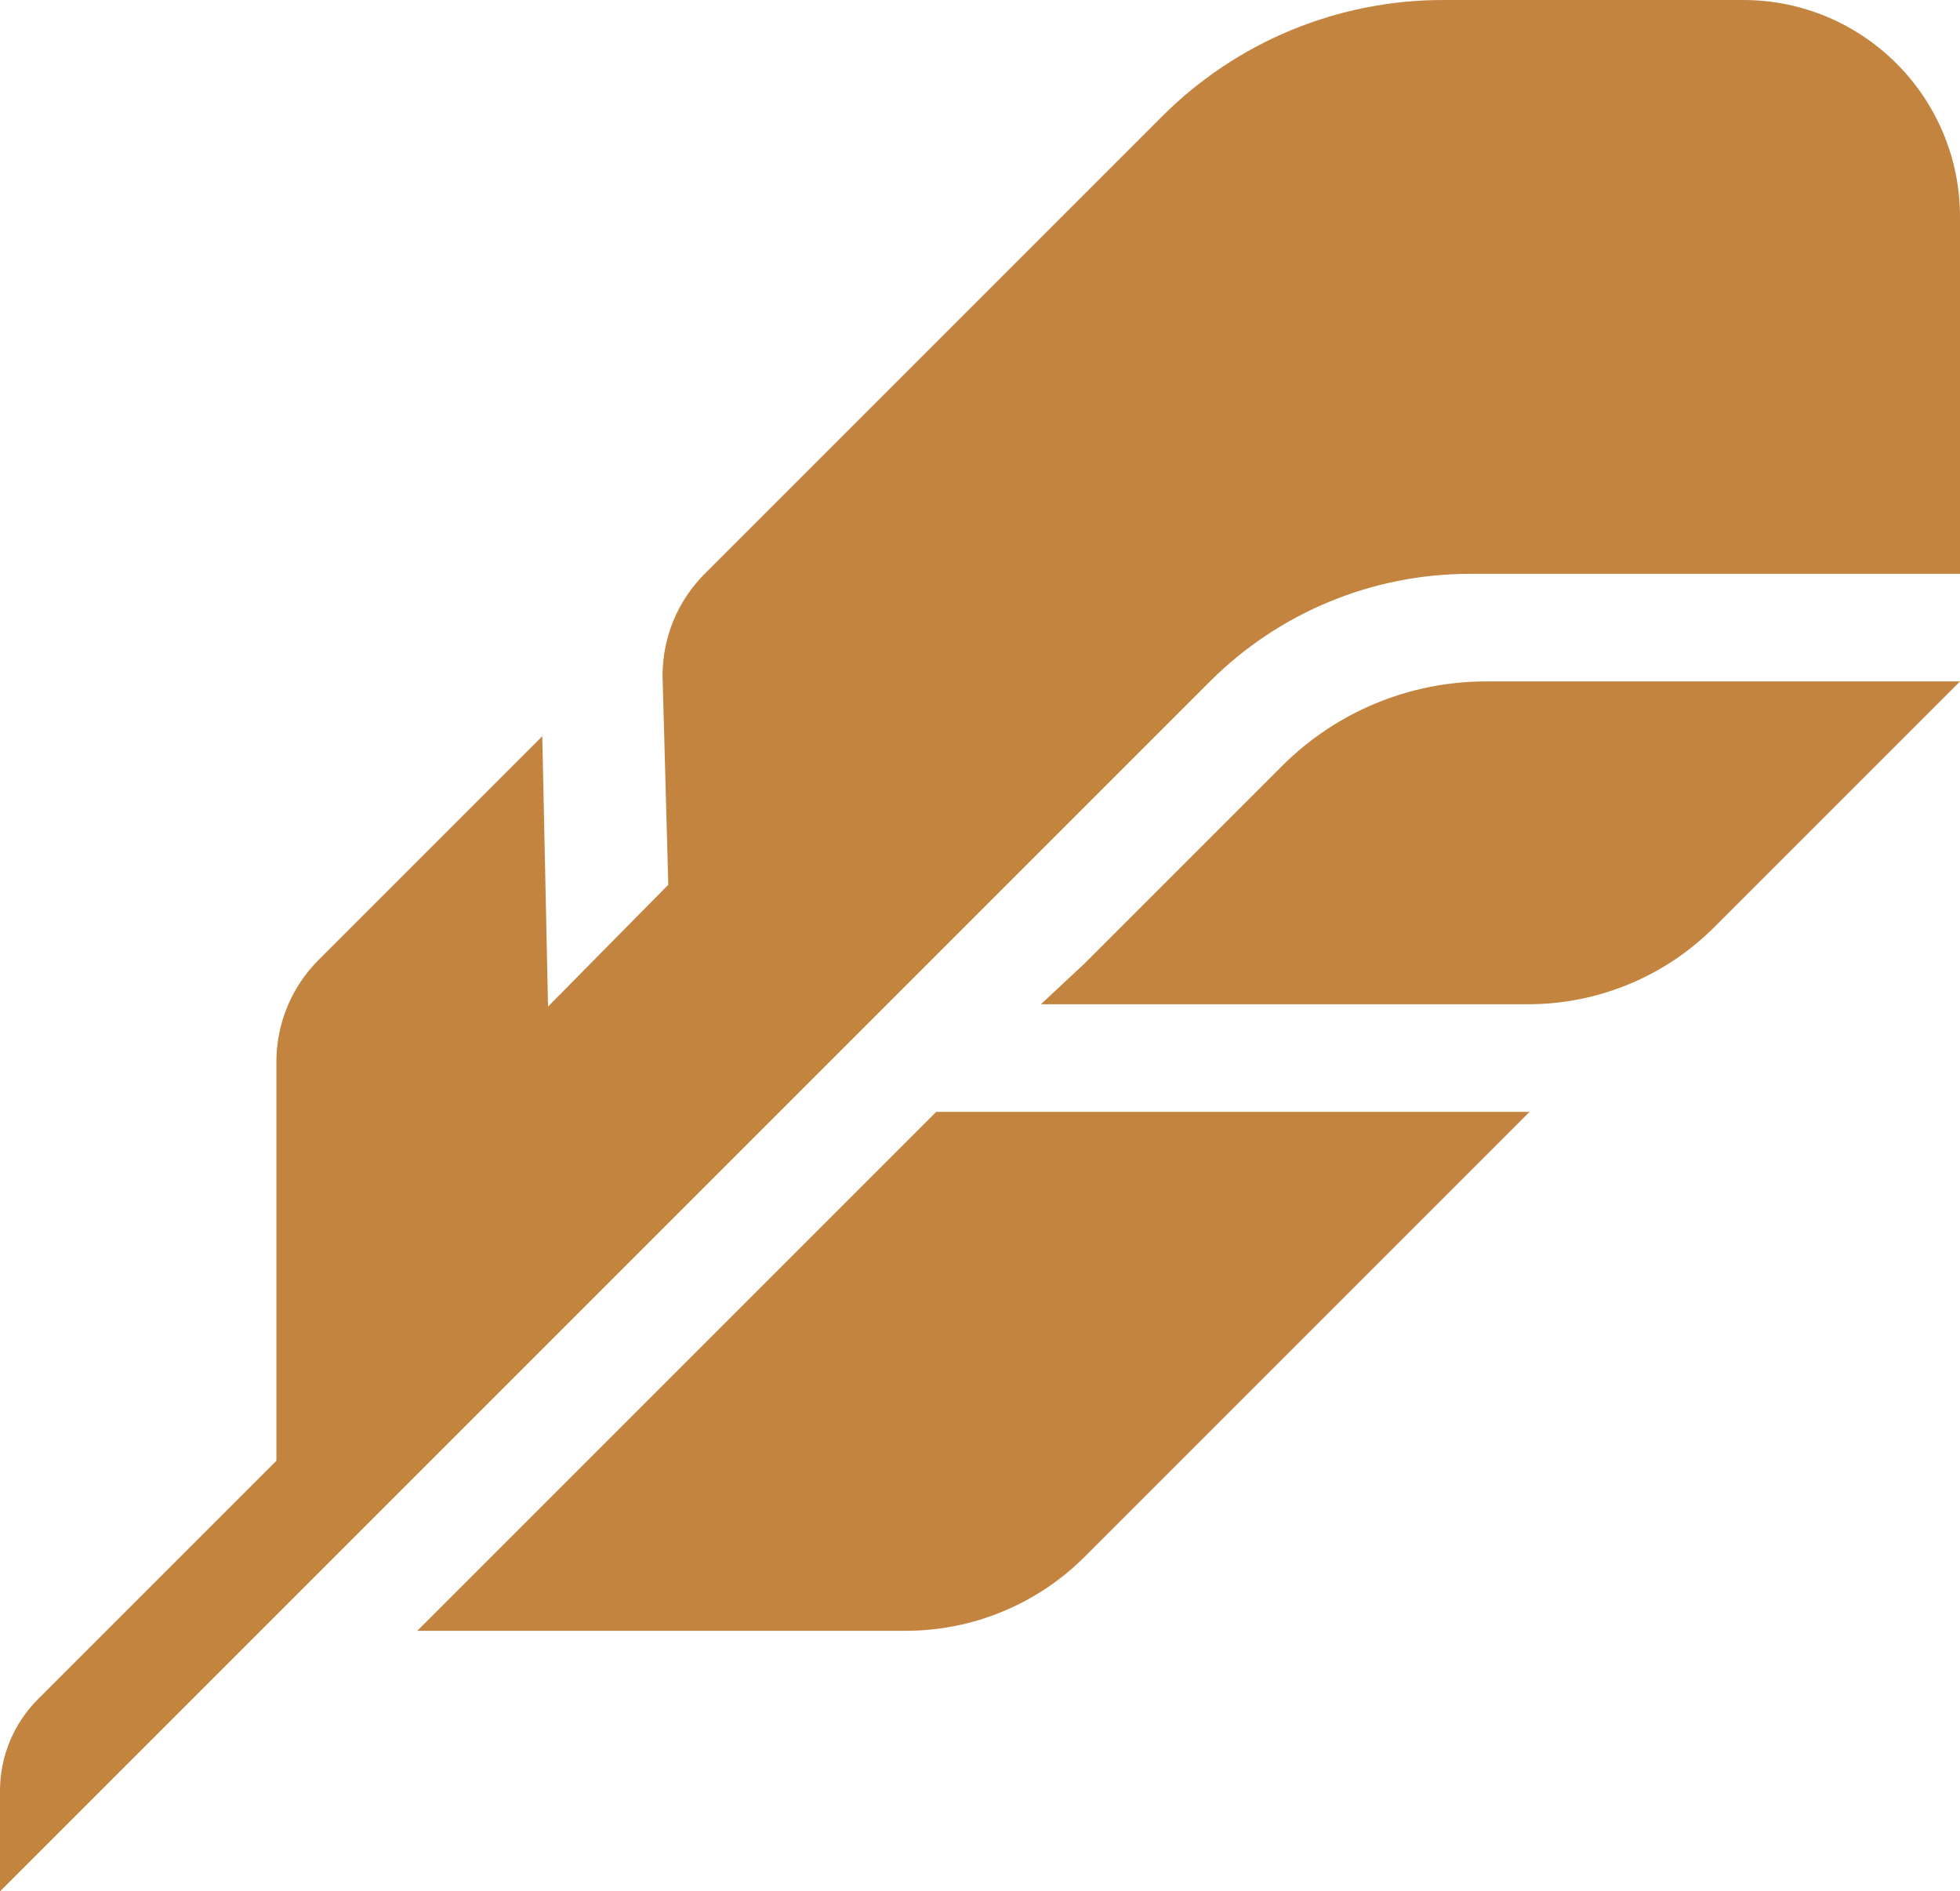 <?xml version="1.0" encoding="UTF-8"?>
<svg id="Camada_2" data-name="Camada 2" xmlns="http://www.w3.org/2000/svg" viewBox="0 0 694.64 670.32">
  <defs>
    <style>
      .cls-1 {
        fill: #c38440;
      }
    </style>
  </defs>
  <g id="Camada_1-2" data-name="Camada 1">
    <g>
      <path class="cls-1" d="m694.64,241.51l-87.09,87.09c-17.49,17.49-41.21,27.31-65.94,27.31h-172.7l15.53-14.5,69.99-69.99c19.16-19.16,45.14-29.92,72.23-29.92h167.98Z"/>
      <path class="cls-1" d="m694.64,76.86v126.52h-173.76c-34.53,0-67.65,13.72-92.06,38.13h0s-114.4,114.4-114.4,114.4l-38.13,38.13-41.47,41.47-42.62,42.62-94.22,94.22-5.6,5.6L0,670.32v-35.63c0-12.19,4.84-23.87,13.46-32.49l24.24-24.24,60.26-60.26v-141.42c0-13.52,5.37-26.5,14.94-36.06l79.29-79.29,2.04,95.81,42.62-43.18-2.04-74.14c0-13.52,5.37-26.5,14.94-36.06h0s90.49-90.49,90.49-90.49l44.21-44.21,27.47-27.47C438.3,14.82,474.08,0,511.4,0h106.38c42.45,0,76.86,34.41,76.86,76.86Z"/>
      <path class="cls-1" d="m542.1,394.05l-157.66,157.66h0c-16.81,16.81-39.61,26.26-63.39,26.26h-173.16l44.29-44.29,139.63-139.63h210.29Z"/>
    </g>
  </g>
</svg>